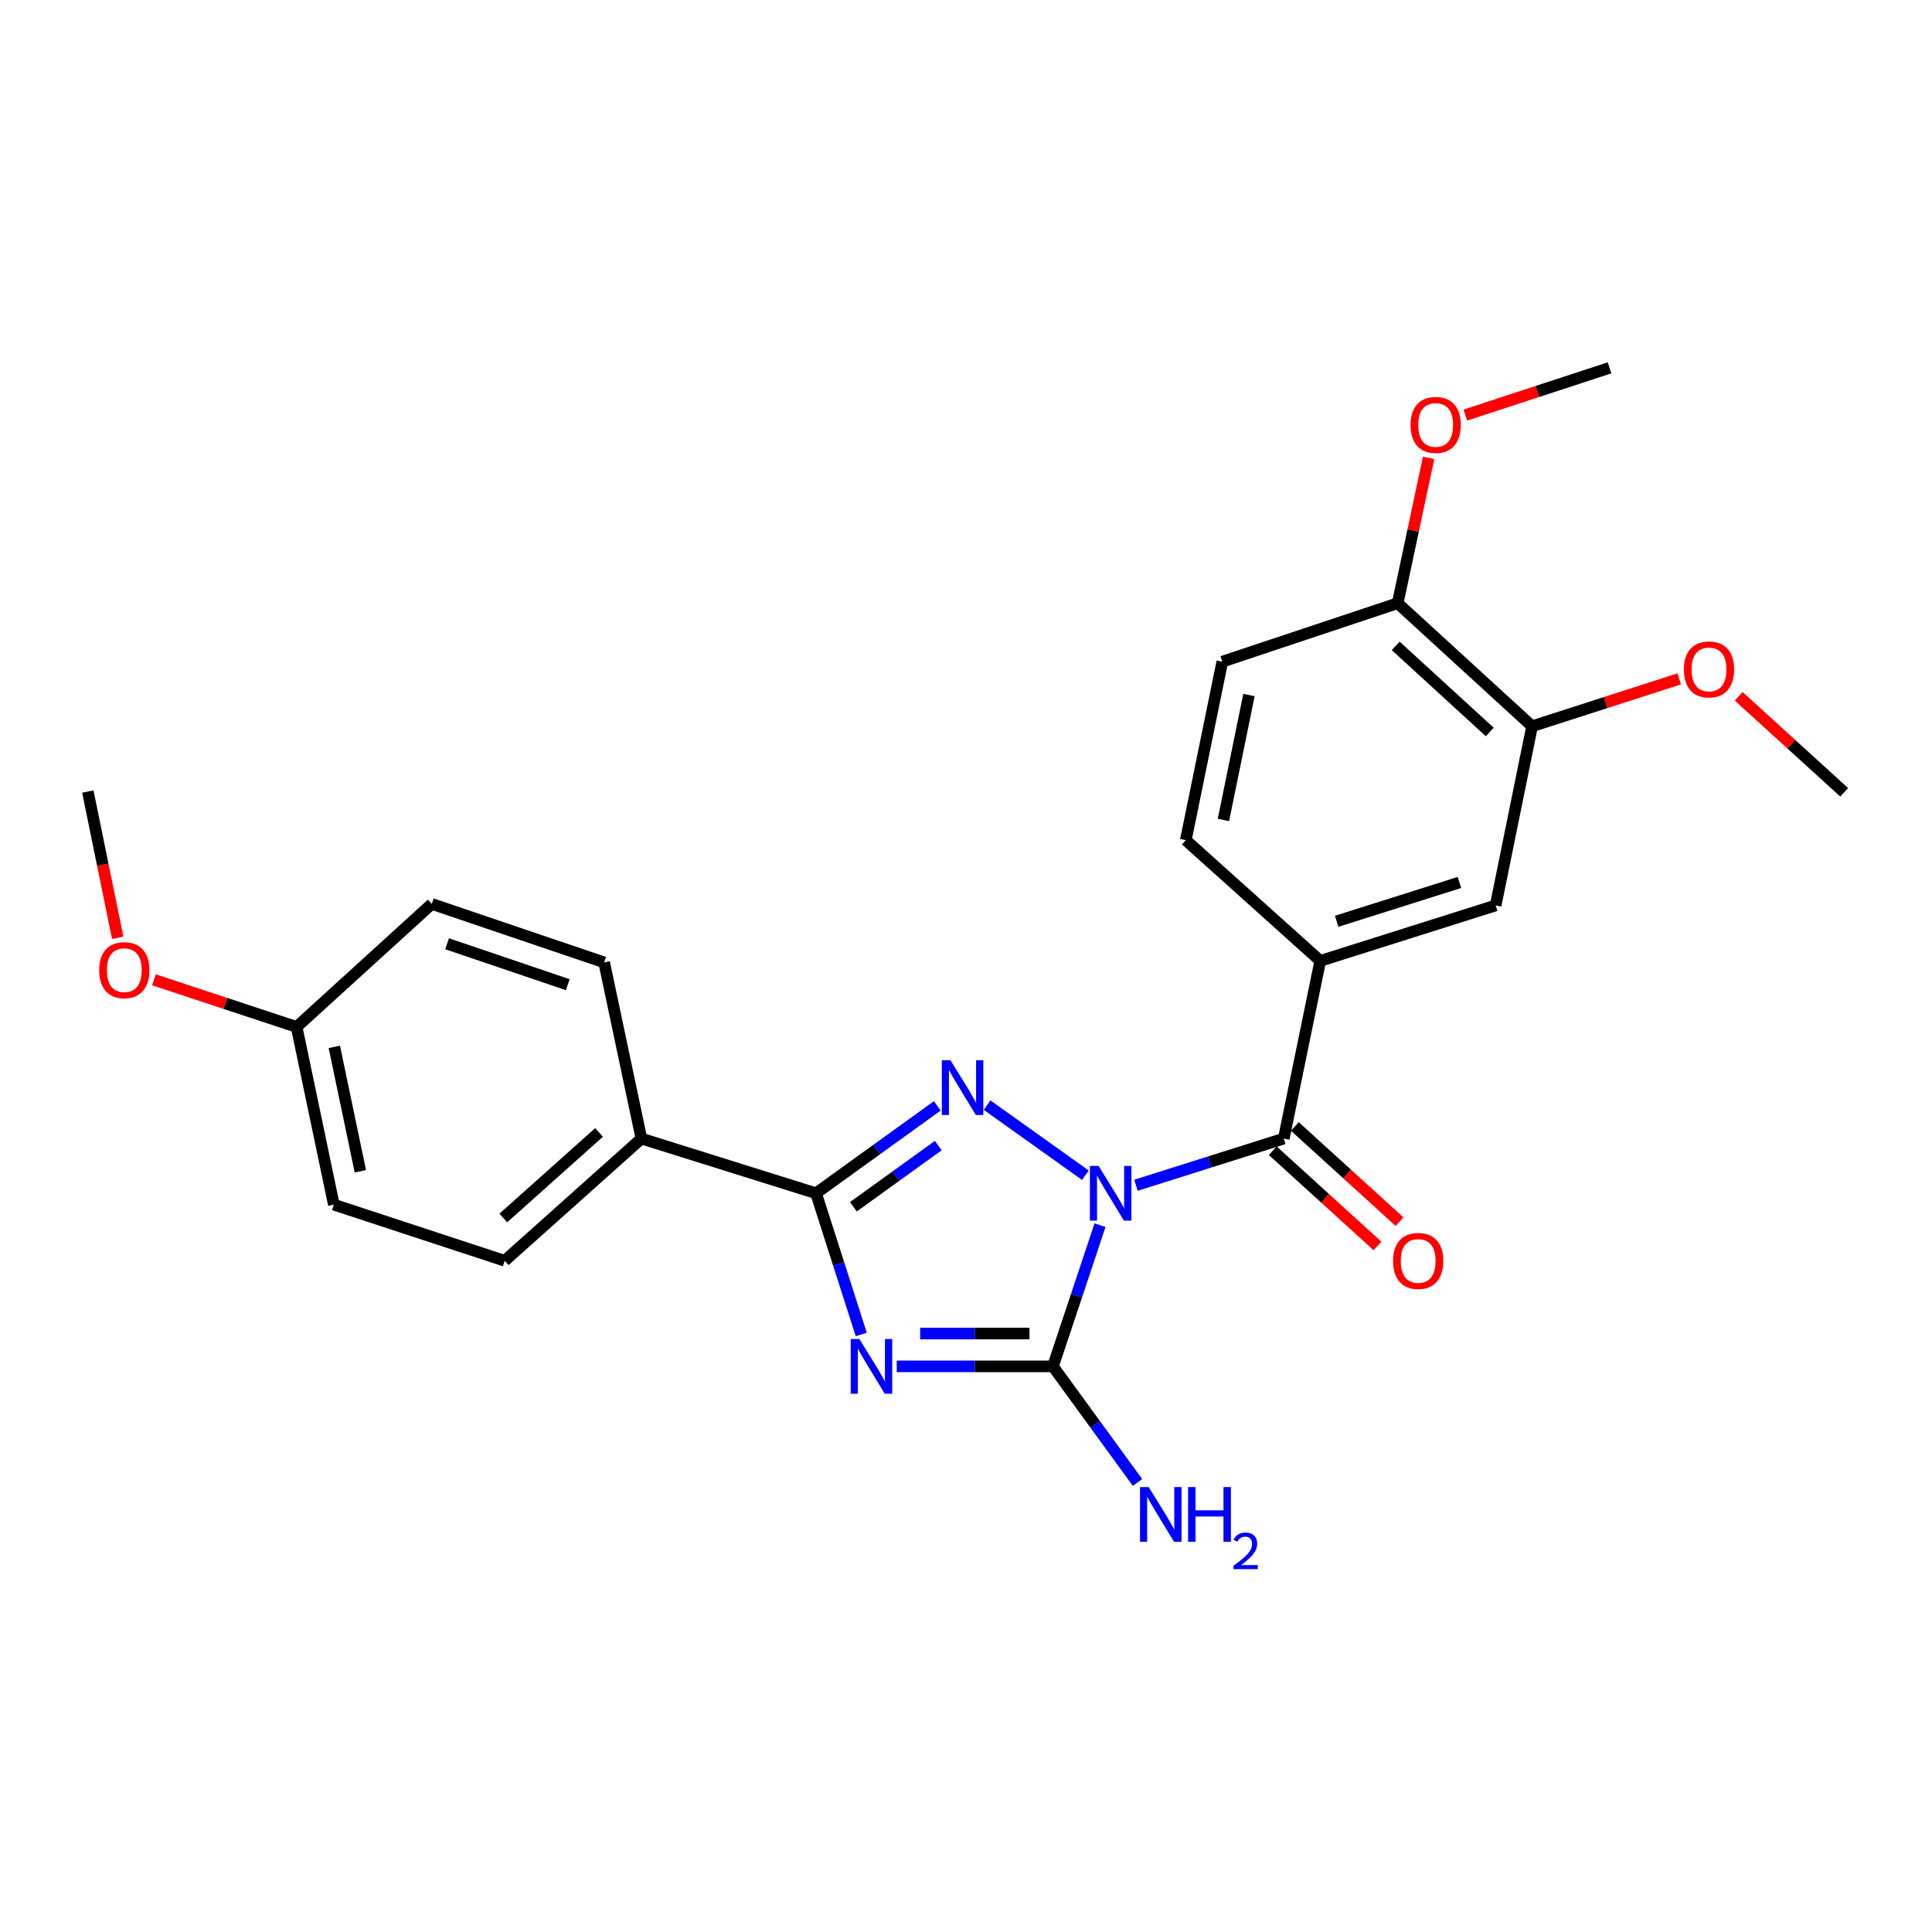 <?xml version='1.0' encoding='iso-8859-1'?>
<svg version='1.1' baseProfile='full'
              xmlns='http://www.w3.org/2000/svg'
                      xmlns:rdkit='http://www.rdkit.org/xml'
                      xmlns:xlink='http://www.w3.org/1999/xlink'
                  xml:space='preserve'
width='1000px' height='1000px' viewBox='0 0 1000 1000'>
<!-- END OF HEADER -->
<rect style='opacity:1.0;fill:#FFFFFF;stroke:none' width='1000' height='1000' x='0' y='0'> </rect>
<path class='bond-1' d='M 561.779,608.289 L 510.918,572.014' style='fill:none;fill-rule:evenodd;stroke:#0000FF;stroke-width:6px;stroke-linecap:butt;stroke-linejoin:miter;stroke-opacity:1' />
<path class='bond-2' d='M 569.364,634.149 L 557.18,670.688' style='fill:none;fill-rule:evenodd;stroke:#0000FF;stroke-width:6px;stroke-linecap:butt;stroke-linejoin:miter;stroke-opacity:1' />
<path class='bond-2' d='M 557.18,670.688 L 544.997,707.226' style='fill:none;fill-rule:evenodd;stroke:#000000;stroke-width:6px;stroke-linecap:butt;stroke-linejoin:miter;stroke-opacity:1' />
<path class='bond-4' d='M 587.962,613.493 L 626.221,601.406' style='fill:none;fill-rule:evenodd;stroke:#0000FF;stroke-width:6px;stroke-linecap:butt;stroke-linejoin:miter;stroke-opacity:1' />
<path class='bond-4' d='M 626.221,601.406 L 664.48,589.319' style='fill:none;fill-rule:evenodd;stroke:#000000;stroke-width:6px;stroke-linecap:butt;stroke-linejoin:miter;stroke-opacity:1' />
<path class='bond-0' d='M 464.157,707.226 L 504.577,707.226' style='fill:none;fill-rule:evenodd;stroke:#0000FF;stroke-width:6px;stroke-linecap:butt;stroke-linejoin:miter;stroke-opacity:1' />
<path class='bond-0' d='M 504.577,707.226 L 544.997,707.226' style='fill:none;fill-rule:evenodd;stroke:#000000;stroke-width:6px;stroke-linecap:butt;stroke-linejoin:miter;stroke-opacity:1' />
<path class='bond-0' d='M 476.283,690.246 L 504.577,690.246' style='fill:none;fill-rule:evenodd;stroke:#0000FF;stroke-width:6px;stroke-linecap:butt;stroke-linejoin:miter;stroke-opacity:1' />
<path class='bond-0' d='M 504.577,690.246 L 532.871,690.246' style='fill:none;fill-rule:evenodd;stroke:#000000;stroke-width:6px;stroke-linecap:butt;stroke-linejoin:miter;stroke-opacity:1' />
<path class='bond-25' d='M 445.781,690.714 L 434.077,654.171' style='fill:none;fill-rule:evenodd;stroke:#0000FF;stroke-width:6px;stroke-linecap:butt;stroke-linejoin:miter;stroke-opacity:1' />
<path class='bond-25' d='M 434.077,654.171 L 422.373,617.628' style='fill:none;fill-rule:evenodd;stroke:#000000;stroke-width:6px;stroke-linecap:butt;stroke-linejoin:miter;stroke-opacity:1' />
<path class='bond-3' d='M 485.149,572.387 L 453.761,595.007' style='fill:none;fill-rule:evenodd;stroke:#0000FF;stroke-width:6px;stroke-linecap:butt;stroke-linejoin:miter;stroke-opacity:1' />
<path class='bond-3' d='M 453.761,595.007 L 422.373,617.628' style='fill:none;fill-rule:evenodd;stroke:#000000;stroke-width:6px;stroke-linecap:butt;stroke-linejoin:miter;stroke-opacity:1' />
<path class='bond-3' d='M 485.66,592.948 L 463.689,608.783' style='fill:none;fill-rule:evenodd;stroke:#0000FF;stroke-width:6px;stroke-linecap:butt;stroke-linejoin:miter;stroke-opacity:1' />
<path class='bond-3' d='M 463.689,608.783 L 441.717,624.617' style='fill:none;fill-rule:evenodd;stroke:#000000;stroke-width:6px;stroke-linecap:butt;stroke-linejoin:miter;stroke-opacity:1' />
<path class='bond-10' d='M 544.997,707.226 L 566.886,737.279' style='fill:none;fill-rule:evenodd;stroke:#000000;stroke-width:6px;stroke-linecap:butt;stroke-linejoin:miter;stroke-opacity:1' />
<path class='bond-10' d='M 566.886,737.279 L 588.775,767.332' style='fill:none;fill-rule:evenodd;stroke:#0000FF;stroke-width:6px;stroke-linecap:butt;stroke-linejoin:miter;stroke-opacity:1' />
<path class='bond-7' d='M 422.373,617.628 L 331.992,589.319' style='fill:none;fill-rule:evenodd;stroke:#000000;stroke-width:6px;stroke-linecap:butt;stroke-linejoin:miter;stroke-opacity:1' />
<path class='bond-5' d='M 664.48,589.319 L 683.356,497.353' style='fill:none;fill-rule:evenodd;stroke:#000000;stroke-width:6px;stroke-linecap:butt;stroke-linejoin:miter;stroke-opacity:1' />
<path class='bond-9' d='M 658.768,595.6 L 685.878,620.251' style='fill:none;fill-rule:evenodd;stroke:#000000;stroke-width:6px;stroke-linecap:butt;stroke-linejoin:miter;stroke-opacity:1' />
<path class='bond-9' d='M 685.878,620.251 L 712.988,644.902' style='fill:none;fill-rule:evenodd;stroke:#FF0000;stroke-width:6px;stroke-linecap:butt;stroke-linejoin:miter;stroke-opacity:1' />
<path class='bond-9' d='M 670.191,583.037 L 697.301,607.688' style='fill:none;fill-rule:evenodd;stroke:#000000;stroke-width:6px;stroke-linecap:butt;stroke-linejoin:miter;stroke-opacity:1' />
<path class='bond-9' d='M 697.301,607.688 L 724.411,632.339' style='fill:none;fill-rule:evenodd;stroke:#FF0000;stroke-width:6px;stroke-linecap:butt;stroke-linejoin:miter;stroke-opacity:1' />
<path class='bond-6' d='M 683.356,497.353 L 774.152,468.647' style='fill:none;fill-rule:evenodd;stroke:#000000;stroke-width:6px;stroke-linecap:butt;stroke-linejoin:miter;stroke-opacity:1' />
<path class='bond-6' d='M 691.857,476.857 L 755.414,456.763' style='fill:none;fill-rule:evenodd;stroke:#000000;stroke-width:6px;stroke-linecap:butt;stroke-linejoin:miter;stroke-opacity:1' />
<path class='bond-12' d='M 683.356,497.353 L 613.776,434.857' style='fill:none;fill-rule:evenodd;stroke:#000000;stroke-width:6px;stroke-linecap:butt;stroke-linejoin:miter;stroke-opacity:1' />
<path class='bond-8' d='M 774.152,468.647 L 793,375.908' style='fill:none;fill-rule:evenodd;stroke:#000000;stroke-width:6px;stroke-linecap:butt;stroke-linejoin:miter;stroke-opacity:1' />
<path class='bond-14' d='M 331.992,589.319 L 261.223,652.579' style='fill:none;fill-rule:evenodd;stroke:#000000;stroke-width:6px;stroke-linecap:butt;stroke-linejoin:miter;stroke-opacity:1' />
<path class='bond-14' d='M 310.061,586.148 L 260.522,630.43' style='fill:none;fill-rule:evenodd;stroke:#000000;stroke-width:6px;stroke-linecap:butt;stroke-linejoin:miter;stroke-opacity:1' />
<path class='bond-15' d='M 331.992,589.319 L 312.71,498.136' style='fill:none;fill-rule:evenodd;stroke:#000000;stroke-width:6px;stroke-linecap:butt;stroke-linejoin:miter;stroke-opacity:1' />
<path class='bond-17' d='M 793,375.908 L 831.086,363.644' style='fill:none;fill-rule:evenodd;stroke:#000000;stroke-width:6px;stroke-linecap:butt;stroke-linejoin:miter;stroke-opacity:1' />
<path class='bond-17' d='M 831.086,363.644 L 869.173,351.38' style='fill:none;fill-rule:evenodd;stroke:#FF0000;stroke-width:6px;stroke-linecap:butt;stroke-linejoin:miter;stroke-opacity:1' />
<path class='bond-26' d='M 793,375.908 L 723.438,312.224' style='fill:none;fill-rule:evenodd;stroke:#000000;stroke-width:6px;stroke-linecap:butt;stroke-linejoin:miter;stroke-opacity:1' />
<path class='bond-26' d='M 771.099,378.88 L 722.406,334.3' style='fill:none;fill-rule:evenodd;stroke:#000000;stroke-width:6px;stroke-linecap:butt;stroke-linejoin:miter;stroke-opacity:1' />
<path class='bond-11' d='M 723.438,312.224 L 632.661,342.486' style='fill:none;fill-rule:evenodd;stroke:#000000;stroke-width:6px;stroke-linecap:butt;stroke-linejoin:miter;stroke-opacity:1' />
<path class='bond-20' d='M 723.438,312.224 L 731.445,274.608' style='fill:none;fill-rule:evenodd;stroke:#000000;stroke-width:6px;stroke-linecap:butt;stroke-linejoin:miter;stroke-opacity:1' />
<path class='bond-20' d='M 731.445,274.608 L 739.453,236.992' style='fill:none;fill-rule:evenodd;stroke:#FF0000;stroke-width:6px;stroke-linecap:butt;stroke-linejoin:miter;stroke-opacity:1' />
<path class='bond-13' d='M 613.776,434.857 L 632.661,342.486' style='fill:none;fill-rule:evenodd;stroke:#000000;stroke-width:6px;stroke-linecap:butt;stroke-linejoin:miter;stroke-opacity:1' />
<path class='bond-13' d='M 633.244,424.403 L 646.464,359.743' style='fill:none;fill-rule:evenodd;stroke:#000000;stroke-width:6px;stroke-linecap:butt;stroke-linejoin:miter;stroke-opacity:1' />
<path class='bond-19' d='M 261.223,652.579 L 172.795,623.524' style='fill:none;fill-rule:evenodd;stroke:#000000;stroke-width:6px;stroke-linecap:butt;stroke-linejoin:miter;stroke-opacity:1' />
<path class='bond-18' d='M 312.71,498.136 L 223.49,467.864' style='fill:none;fill-rule:evenodd;stroke:#000000;stroke-width:6px;stroke-linecap:butt;stroke-linejoin:miter;stroke-opacity:1' />
<path class='bond-18' d='M 293.872,509.675 L 231.417,488.485' style='fill:none;fill-rule:evenodd;stroke:#000000;stroke-width:6px;stroke-linecap:butt;stroke-linejoin:miter;stroke-opacity:1' />
<path class='bond-16' d='M 153.532,531.549 L 223.49,467.864' style='fill:none;fill-rule:evenodd;stroke:#000000;stroke-width:6px;stroke-linecap:butt;stroke-linejoin:miter;stroke-opacity:1' />
<path class='bond-21' d='M 153.532,531.549 L 116.606,519.345' style='fill:none;fill-rule:evenodd;stroke:#000000;stroke-width:6px;stroke-linecap:butt;stroke-linejoin:miter;stroke-opacity:1' />
<path class='bond-21' d='M 116.606,519.345 L 79.679,507.142' style='fill:none;fill-rule:evenodd;stroke:#FF0000;stroke-width:6px;stroke-linecap:butt;stroke-linejoin:miter;stroke-opacity:1' />
<path class='bond-27' d='M 153.532,531.549 L 172.795,623.524' style='fill:none;fill-rule:evenodd;stroke:#000000;stroke-width:6px;stroke-linecap:butt;stroke-linejoin:miter;stroke-opacity:1' />
<path class='bond-27' d='M 173.041,541.864 L 186.525,606.247' style='fill:none;fill-rule:evenodd;stroke:#000000;stroke-width:6px;stroke-linecap:butt;stroke-linejoin:miter;stroke-opacity:1' />
<path class='bond-22' d='M 899.943,360.403 L 927.244,385.249' style='fill:none;fill-rule:evenodd;stroke:#FF0000;stroke-width:6px;stroke-linecap:butt;stroke-linejoin:miter;stroke-opacity:1' />
<path class='bond-22' d='M 927.244,385.249 L 954.545,410.095' style='fill:none;fill-rule:evenodd;stroke:#000000;stroke-width:6px;stroke-linecap:butt;stroke-linejoin:miter;stroke-opacity:1' />
<path class='bond-23' d='M 758.465,214.838 L 795.783,202.615' style='fill:none;fill-rule:evenodd;stroke:#FF0000;stroke-width:6px;stroke-linecap:butt;stroke-linejoin:miter;stroke-opacity:1' />
<path class='bond-23' d='M 795.783,202.615 L 833.101,190.392' style='fill:none;fill-rule:evenodd;stroke:#000000;stroke-width:6px;stroke-linecap:butt;stroke-linejoin:miter;stroke-opacity:1' />
<path class='bond-24' d='M 60.923,485.393 L 53.189,447.546' style='fill:none;fill-rule:evenodd;stroke:#FF0000;stroke-width:6px;stroke-linecap:butt;stroke-linejoin:miter;stroke-opacity:1' />
<path class='bond-24' d='M 53.189,447.546 L 45.455,409.698' style='fill:none;fill-rule:evenodd;stroke:#000000;stroke-width:6px;stroke-linecap:butt;stroke-linejoin:miter;stroke-opacity:1' />
<path  class='atom-0' d='M 568.612 603.468
L 577.892 618.468
Q 578.812 619.948, 580.292 622.628
Q 581.772 625.308, 581.852 625.468
L 581.852 603.468
L 585.612 603.468
L 585.612 631.788
L 581.732 631.788
L 571.772 615.388
Q 570.612 613.468, 569.372 611.268
Q 568.172 609.068, 567.812 608.388
L 567.812 631.788
L 564.132 631.788
L 564.132 603.468
L 568.612 603.468
' fill='#0000FF'/>
<path  class='atom-1' d='M 444.809 693.066
L 454.089 708.066
Q 455.009 709.546, 456.489 712.226
Q 457.969 714.906, 458.049 715.066
L 458.049 693.066
L 461.809 693.066
L 461.809 721.386
L 457.929 721.386
L 447.969 704.986
Q 446.809 703.066, 445.569 700.866
Q 444.369 698.666, 444.009 697.986
L 444.009 721.386
L 440.329 721.386
L 440.329 693.066
L 444.809 693.066
' fill='#0000FF'/>
<path  class='atom-2' d='M 491.967 548.802
L 501.247 563.802
Q 502.167 565.282, 503.647 567.962
Q 505.127 570.642, 505.207 570.802
L 505.207 548.802
L 508.967 548.802
L 508.967 577.122
L 505.087 577.122
L 495.127 560.722
Q 493.967 558.802, 492.727 556.602
Q 491.527 554.402, 491.167 553.722
L 491.167 577.122
L 487.487 577.122
L 487.487 548.802
L 491.967 548.802
' fill='#0000FF'/>
<path  class='atom-10' d='M 721.051 652.659
Q 721.051 645.859, 724.411 642.059
Q 727.771 638.259, 734.051 638.259
Q 740.331 638.259, 743.691 642.059
Q 747.051 645.859, 747.051 652.659
Q 747.051 659.539, 743.651 663.459
Q 740.251 667.339, 734.051 667.339
Q 727.811 667.339, 724.411 663.459
Q 721.051 659.579, 721.051 652.659
M 734.051 664.139
Q 738.371 664.139, 740.691 661.259
Q 743.051 658.339, 743.051 652.659
Q 743.051 647.099, 740.691 644.299
Q 738.371 641.459, 734.051 641.459
Q 729.731 641.459, 727.371 644.259
Q 725.051 647.059, 725.051 652.659
Q 725.051 658.379, 727.371 661.259
Q 729.731 664.139, 734.051 664.139
' fill='#FF0000'/>
<path  class='atom-11' d='M 594.554 769.702
L 603.834 784.702
Q 604.754 786.182, 606.234 788.862
Q 607.714 791.542, 607.794 791.702
L 607.794 769.702
L 611.554 769.702
L 611.554 798.022
L 607.674 798.022
L 597.714 781.622
Q 596.554 779.702, 595.314 777.502
Q 594.114 775.302, 593.754 774.622
L 593.754 798.022
L 590.074 798.022
L 590.074 769.702
L 594.554 769.702
' fill='#0000FF'/>
<path  class='atom-11' d='M 614.954 769.702
L 618.794 769.702
L 618.794 781.742
L 633.274 781.742
L 633.274 769.702
L 637.114 769.702
L 637.114 798.022
L 633.274 798.022
L 633.274 784.942
L 618.794 784.942
L 618.794 798.022
L 614.954 798.022
L 614.954 769.702
' fill='#0000FF'/>
<path  class='atom-11' d='M 638.487 797.029
Q 639.173 795.26, 640.81 794.283
Q 642.447 793.28, 644.717 793.28
Q 647.542 793.28, 649.126 794.811
Q 650.71 796.342, 650.71 799.062
Q 650.71 801.834, 648.651 804.421
Q 646.618 807.008, 642.394 810.07
L 651.027 810.07
L 651.027 812.182
L 638.434 812.182
L 638.434 810.414
Q 641.919 807.932, 643.978 806.084
Q 646.064 804.236, 647.067 802.573
Q 648.07 800.91, 648.07 799.194
Q 648.07 797.398, 647.172 796.395
Q 646.275 795.392, 644.717 795.392
Q 643.212 795.392, 642.209 795.999
Q 641.206 796.606, 640.493 797.953
L 638.487 797.029
' fill='#0000FF'/>
<path  class='atom-18' d='M 871.578 346.5
Q 871.578 339.7, 874.938 335.9
Q 878.298 332.1, 884.578 332.1
Q 890.858 332.1, 894.218 335.9
Q 897.578 339.7, 897.578 346.5
Q 897.578 353.38, 894.178 357.3
Q 890.778 361.18, 884.578 361.18
Q 878.338 361.18, 874.938 357.3
Q 871.578 353.42, 871.578 346.5
M 884.578 357.98
Q 888.898 357.98, 891.218 355.1
Q 893.578 352.18, 893.578 346.5
Q 893.578 340.94, 891.218 338.14
Q 888.898 335.3, 884.578 335.3
Q 880.258 335.3, 877.898 338.1
Q 875.578 340.9, 875.578 346.5
Q 875.578 352.22, 877.898 355.1
Q 880.258 357.98, 884.578 357.98
' fill='#FF0000'/>
<path  class='atom-21' d='M 730.097 219.951
Q 730.097 213.151, 733.457 209.351
Q 736.817 205.551, 743.097 205.551
Q 749.377 205.551, 752.737 209.351
Q 756.097 213.151, 756.097 219.951
Q 756.097 226.831, 752.697 230.751
Q 749.297 234.631, 743.097 234.631
Q 736.857 234.631, 733.457 230.751
Q 730.097 226.871, 730.097 219.951
M 743.097 231.431
Q 747.417 231.431, 749.737 228.551
Q 752.097 225.631, 752.097 219.951
Q 752.097 214.391, 749.737 211.591
Q 747.417 208.751, 743.097 208.751
Q 738.777 208.751, 736.417 211.551
Q 734.097 214.351, 734.097 219.951
Q 734.097 225.671, 736.417 228.551
Q 738.777 231.431, 743.097 231.431
' fill='#FF0000'/>
<path  class='atom-22' d='M 51.331 502.15
Q 51.331 495.35, 54.691 491.55
Q 58.051 487.75, 64.331 487.75
Q 70.611 487.75, 73.971 491.55
Q 77.331 495.35, 77.331 502.15
Q 77.331 509.03, 73.931 512.95
Q 70.531 516.83, 64.331 516.83
Q 58.091 516.83, 54.691 512.95
Q 51.331 509.07, 51.331 502.15
M 64.331 513.63
Q 68.651 513.63, 70.971 510.75
Q 73.331 507.83, 73.331 502.15
Q 73.331 496.59, 70.971 493.79
Q 68.651 490.95, 64.331 490.95
Q 60.011 490.95, 57.651 493.75
Q 55.331 496.55, 55.331 502.15
Q 55.331 507.87, 57.651 510.75
Q 60.011 513.63, 64.331 513.63
' fill='#FF0000'/>
</svg>
